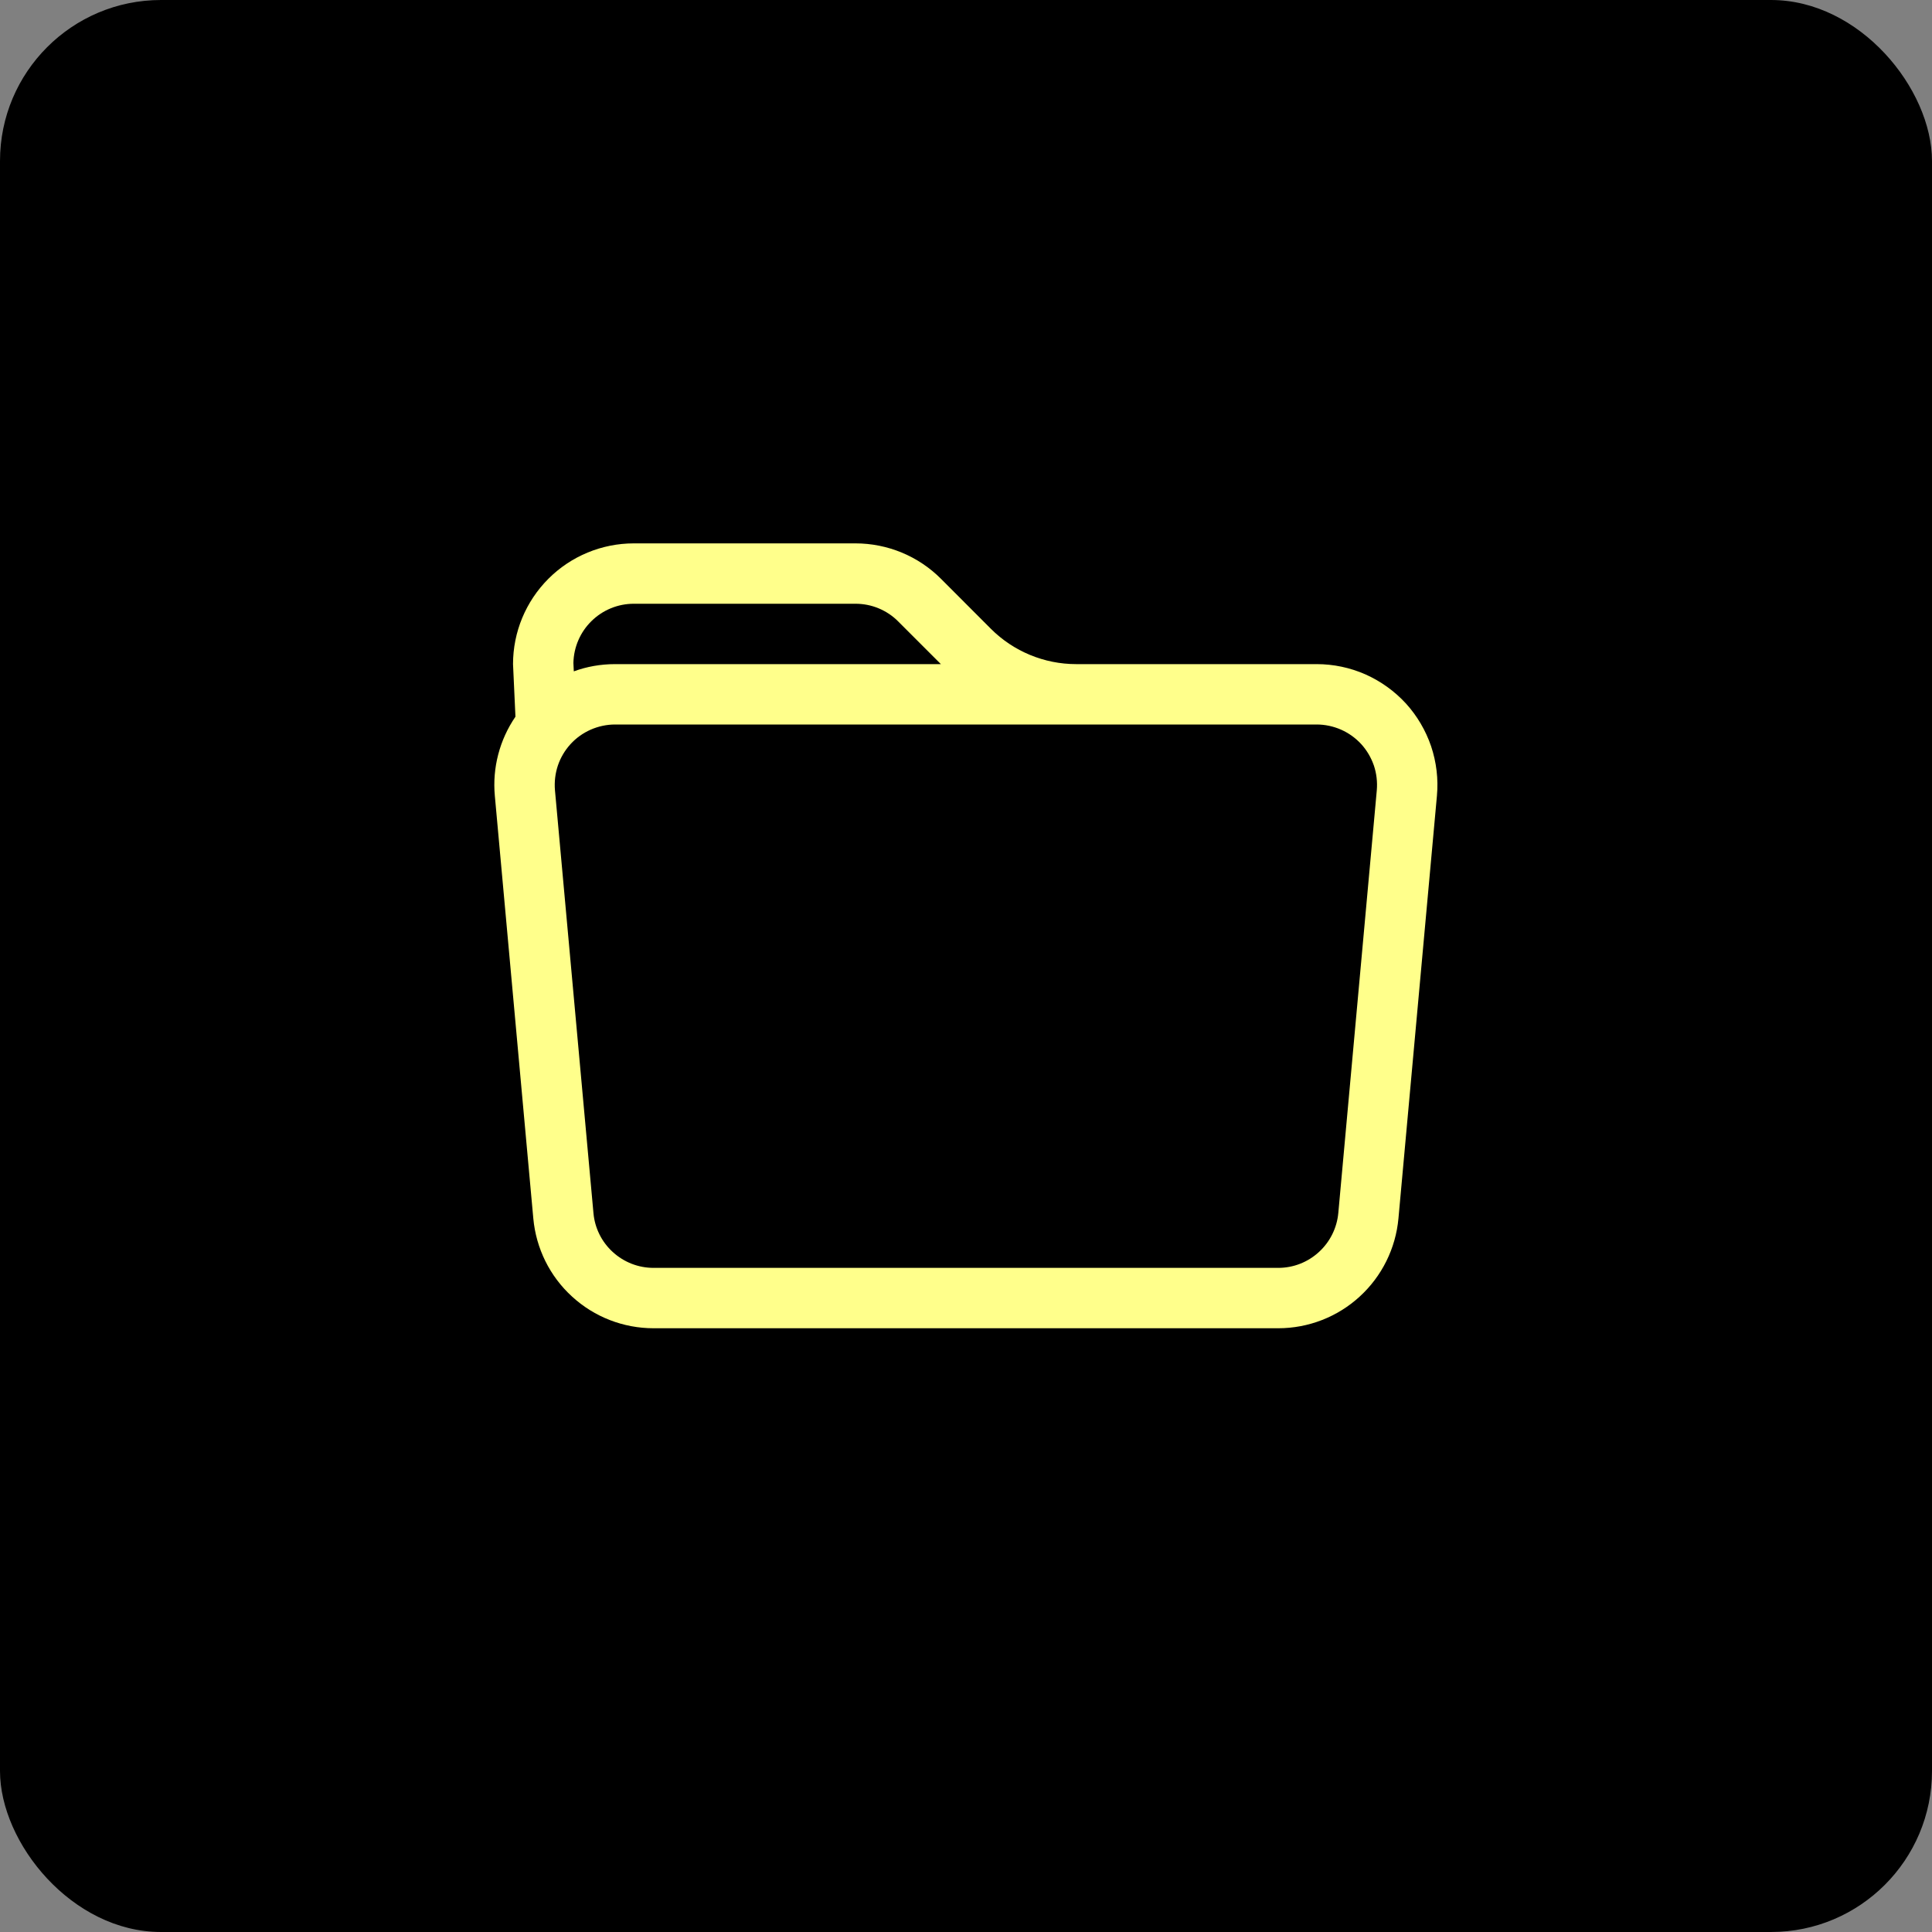 <svg width="24" height="24" viewBox="0 0 24 24" fill="none" xmlns="http://www.w3.org/2000/svg">
<rect x="0" y="0" width="24" height="24" fill="#808080" stroke="none"/>
<rect width="24" height="24" rx="2" fill="black"/>
<path d="M6.403 8.902L6.373 8.25C6.373 7.852 6.531 7.471 6.813 7.189C7.094 6.908 7.476 6.75 7.873 6.75H10.627C11.025 6.75 11.407 6.908 11.688 7.189L12.309 7.811C12.59 8.092 12.972 8.25 13.369 8.25H16.356C16.564 8.25 16.77 8.293 16.961 8.377C17.152 8.462 17.323 8.585 17.464 8.738C17.604 8.892 17.711 9.074 17.778 9.271C17.844 9.469 17.869 9.678 17.85 9.886L17.372 15.136C17.338 15.508 17.166 15.855 16.89 16.107C16.614 16.36 16.253 16.5 15.879 16.5H8.118C7.744 16.5 7.383 16.36 7.107 16.107C6.83 15.855 6.659 15.508 6.625 15.136L6.147 9.886C6.115 9.538 6.206 9.191 6.403 8.903V8.902ZM7.641 9C7.537 9 7.434 9.022 7.338 9.064C7.243 9.106 7.157 9.167 7.087 9.244C7.017 9.321 6.963 9.412 6.93 9.51C6.897 9.609 6.885 9.714 6.894 9.818L7.372 15.068C7.388 15.254 7.474 15.427 7.612 15.553C7.751 15.68 7.931 15.75 8.118 15.75H15.879C16.066 15.75 16.246 15.68 16.384 15.553C16.522 15.427 16.608 15.254 16.625 15.068L17.103 9.818C17.112 9.714 17.1 9.609 17.067 9.51C17.033 9.412 16.98 9.321 16.91 9.244C16.839 9.167 16.754 9.106 16.659 9.064C16.563 9.022 16.46 9 16.356 9H7.641ZM11.158 7.72C11.089 7.65 11.006 7.595 10.915 7.557C10.824 7.519 10.726 7.5 10.627 7.5H7.873C7.677 7.5 7.488 7.577 7.348 7.715C7.208 7.852 7.127 8.039 7.123 8.236L7.128 8.34C7.288 8.281 7.461 8.25 7.641 8.25H11.688L11.158 7.72H11.158Z" fill="#FFFF8B"/>
</svg>
